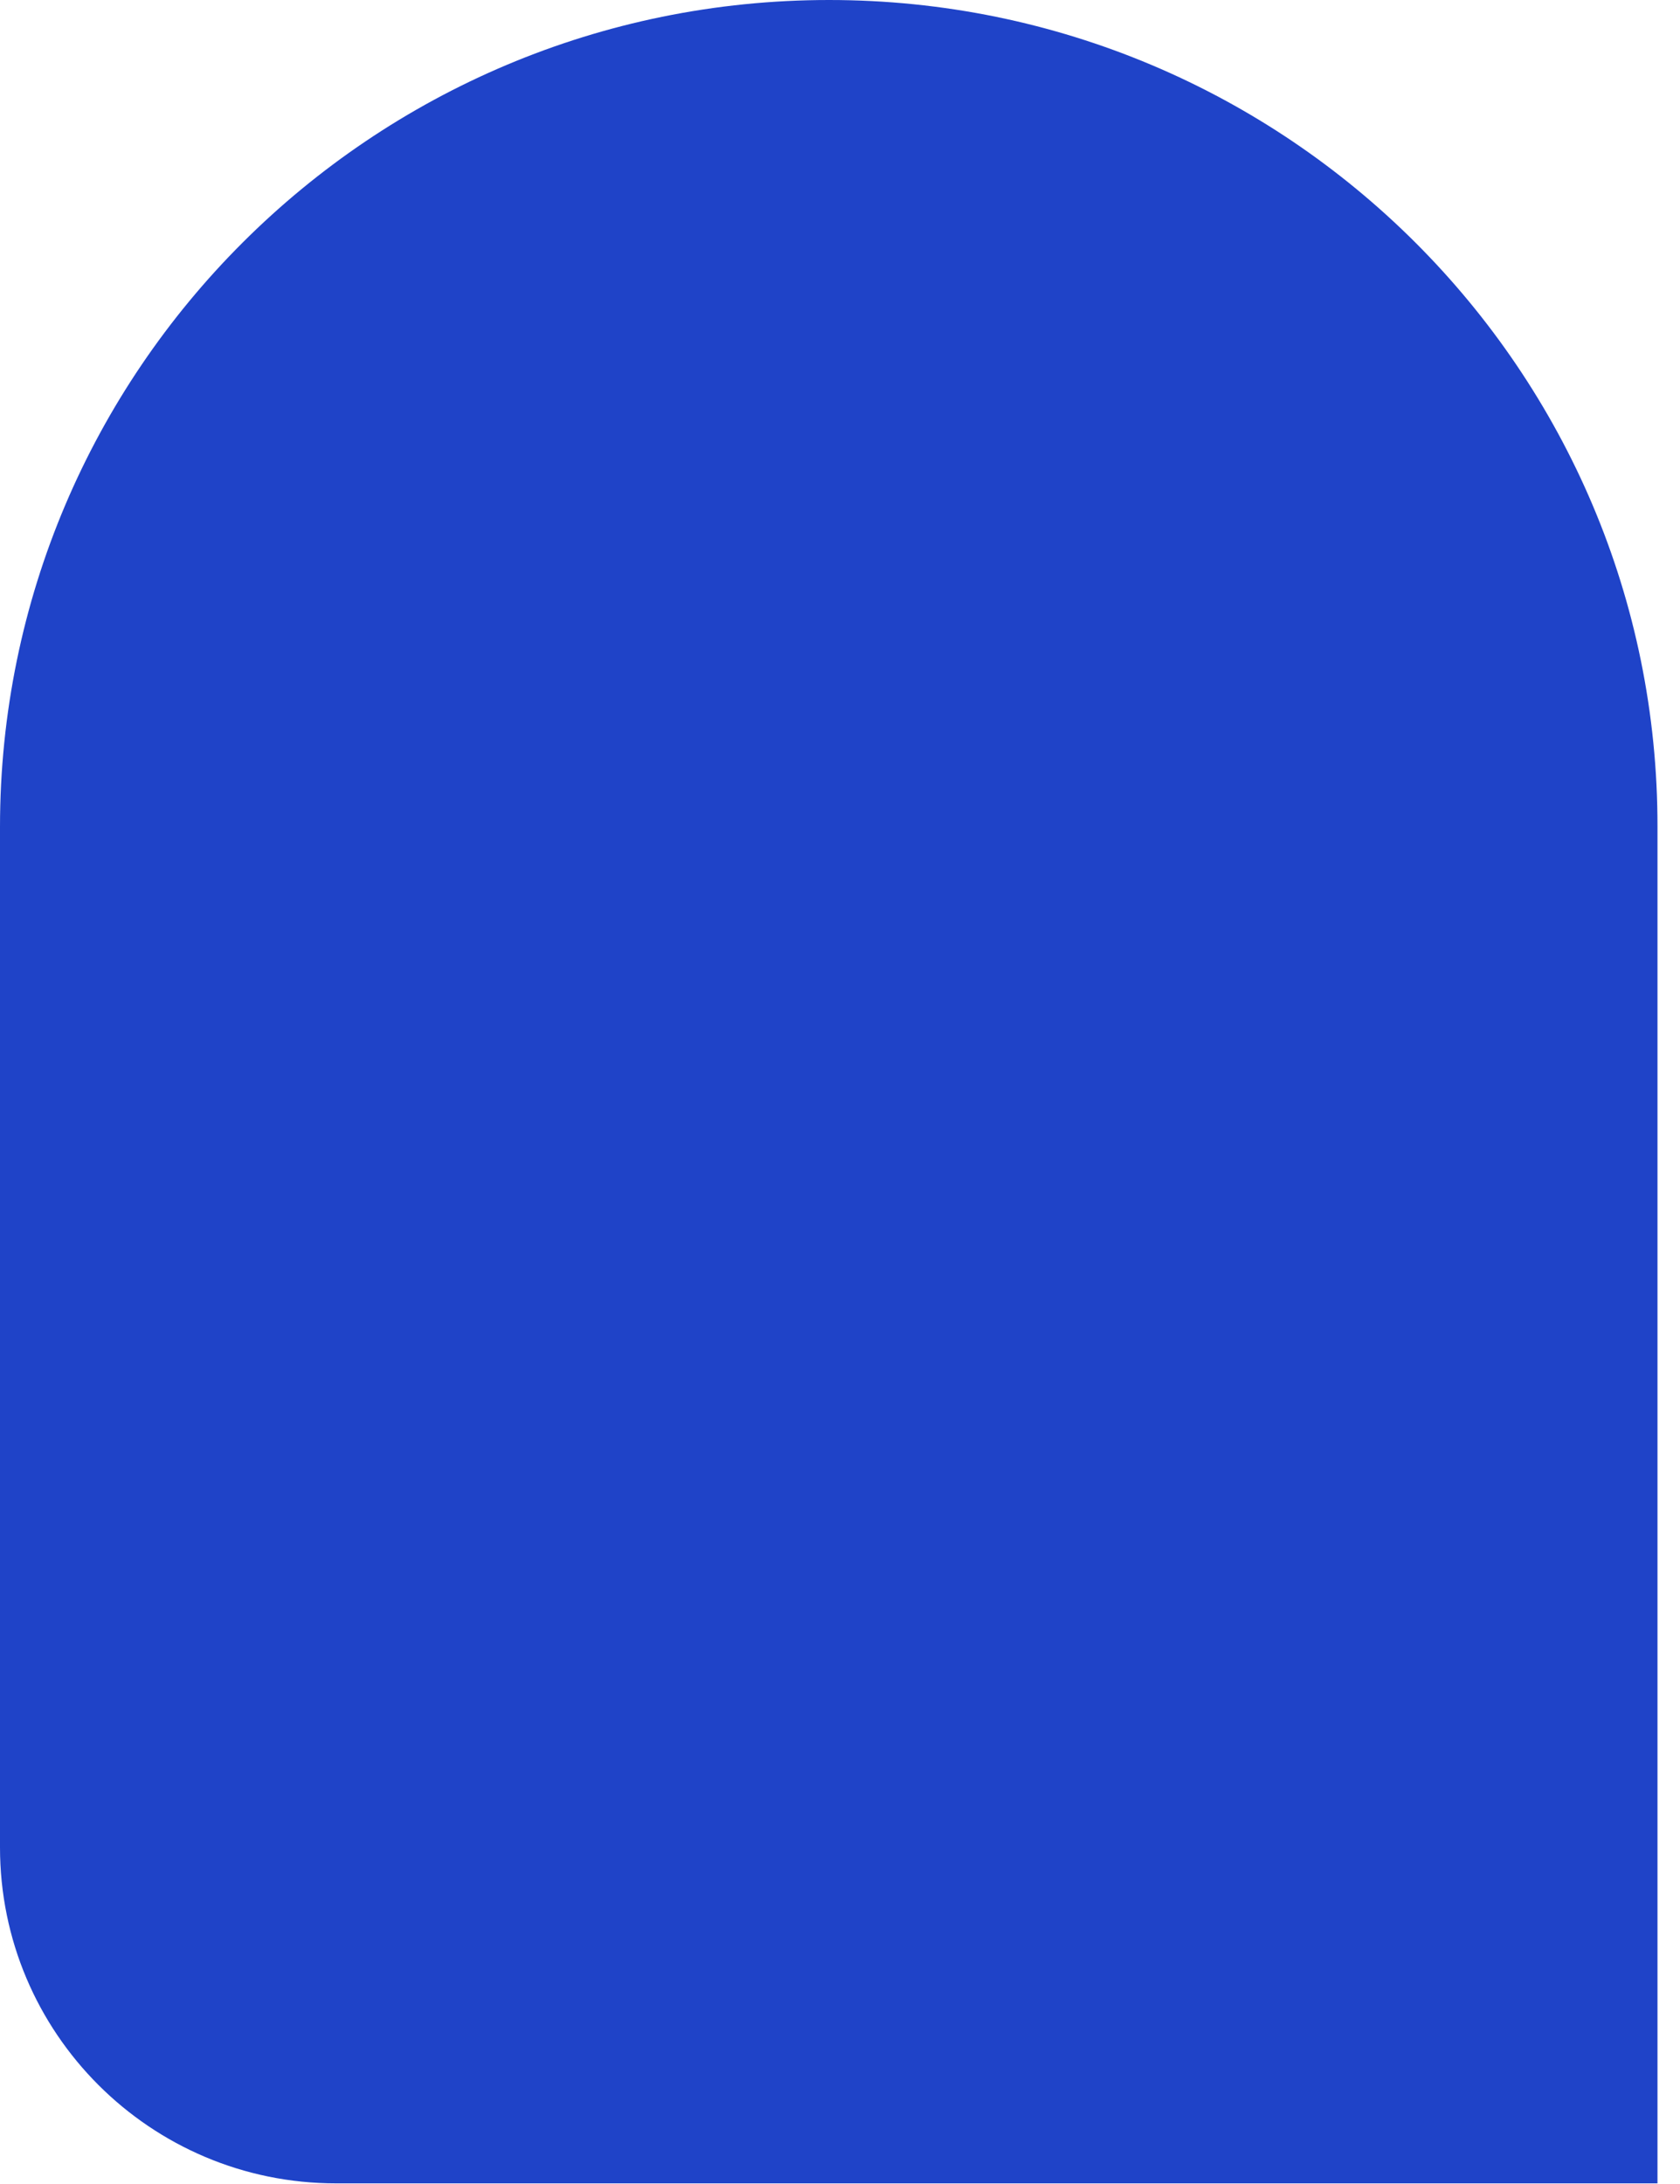 <?xml version="1.0" encoding="utf-8"?>
<svg xmlns="http://www.w3.org/2000/svg" fill="none" height="100%" overflow="visible" preserveAspectRatio="none" style="display: block;" viewBox="0 0 40 52" width="100%">
<path d="M19.739 0C8.84 0 0 8.824 0 19.691V43.985C0 48.404 3.582 51.985 8 51.985H39.464V19.691C39.479 8.824 30.639 0 19.739 0Z" fill="#1F43C8" id="Vector"/>
</svg>